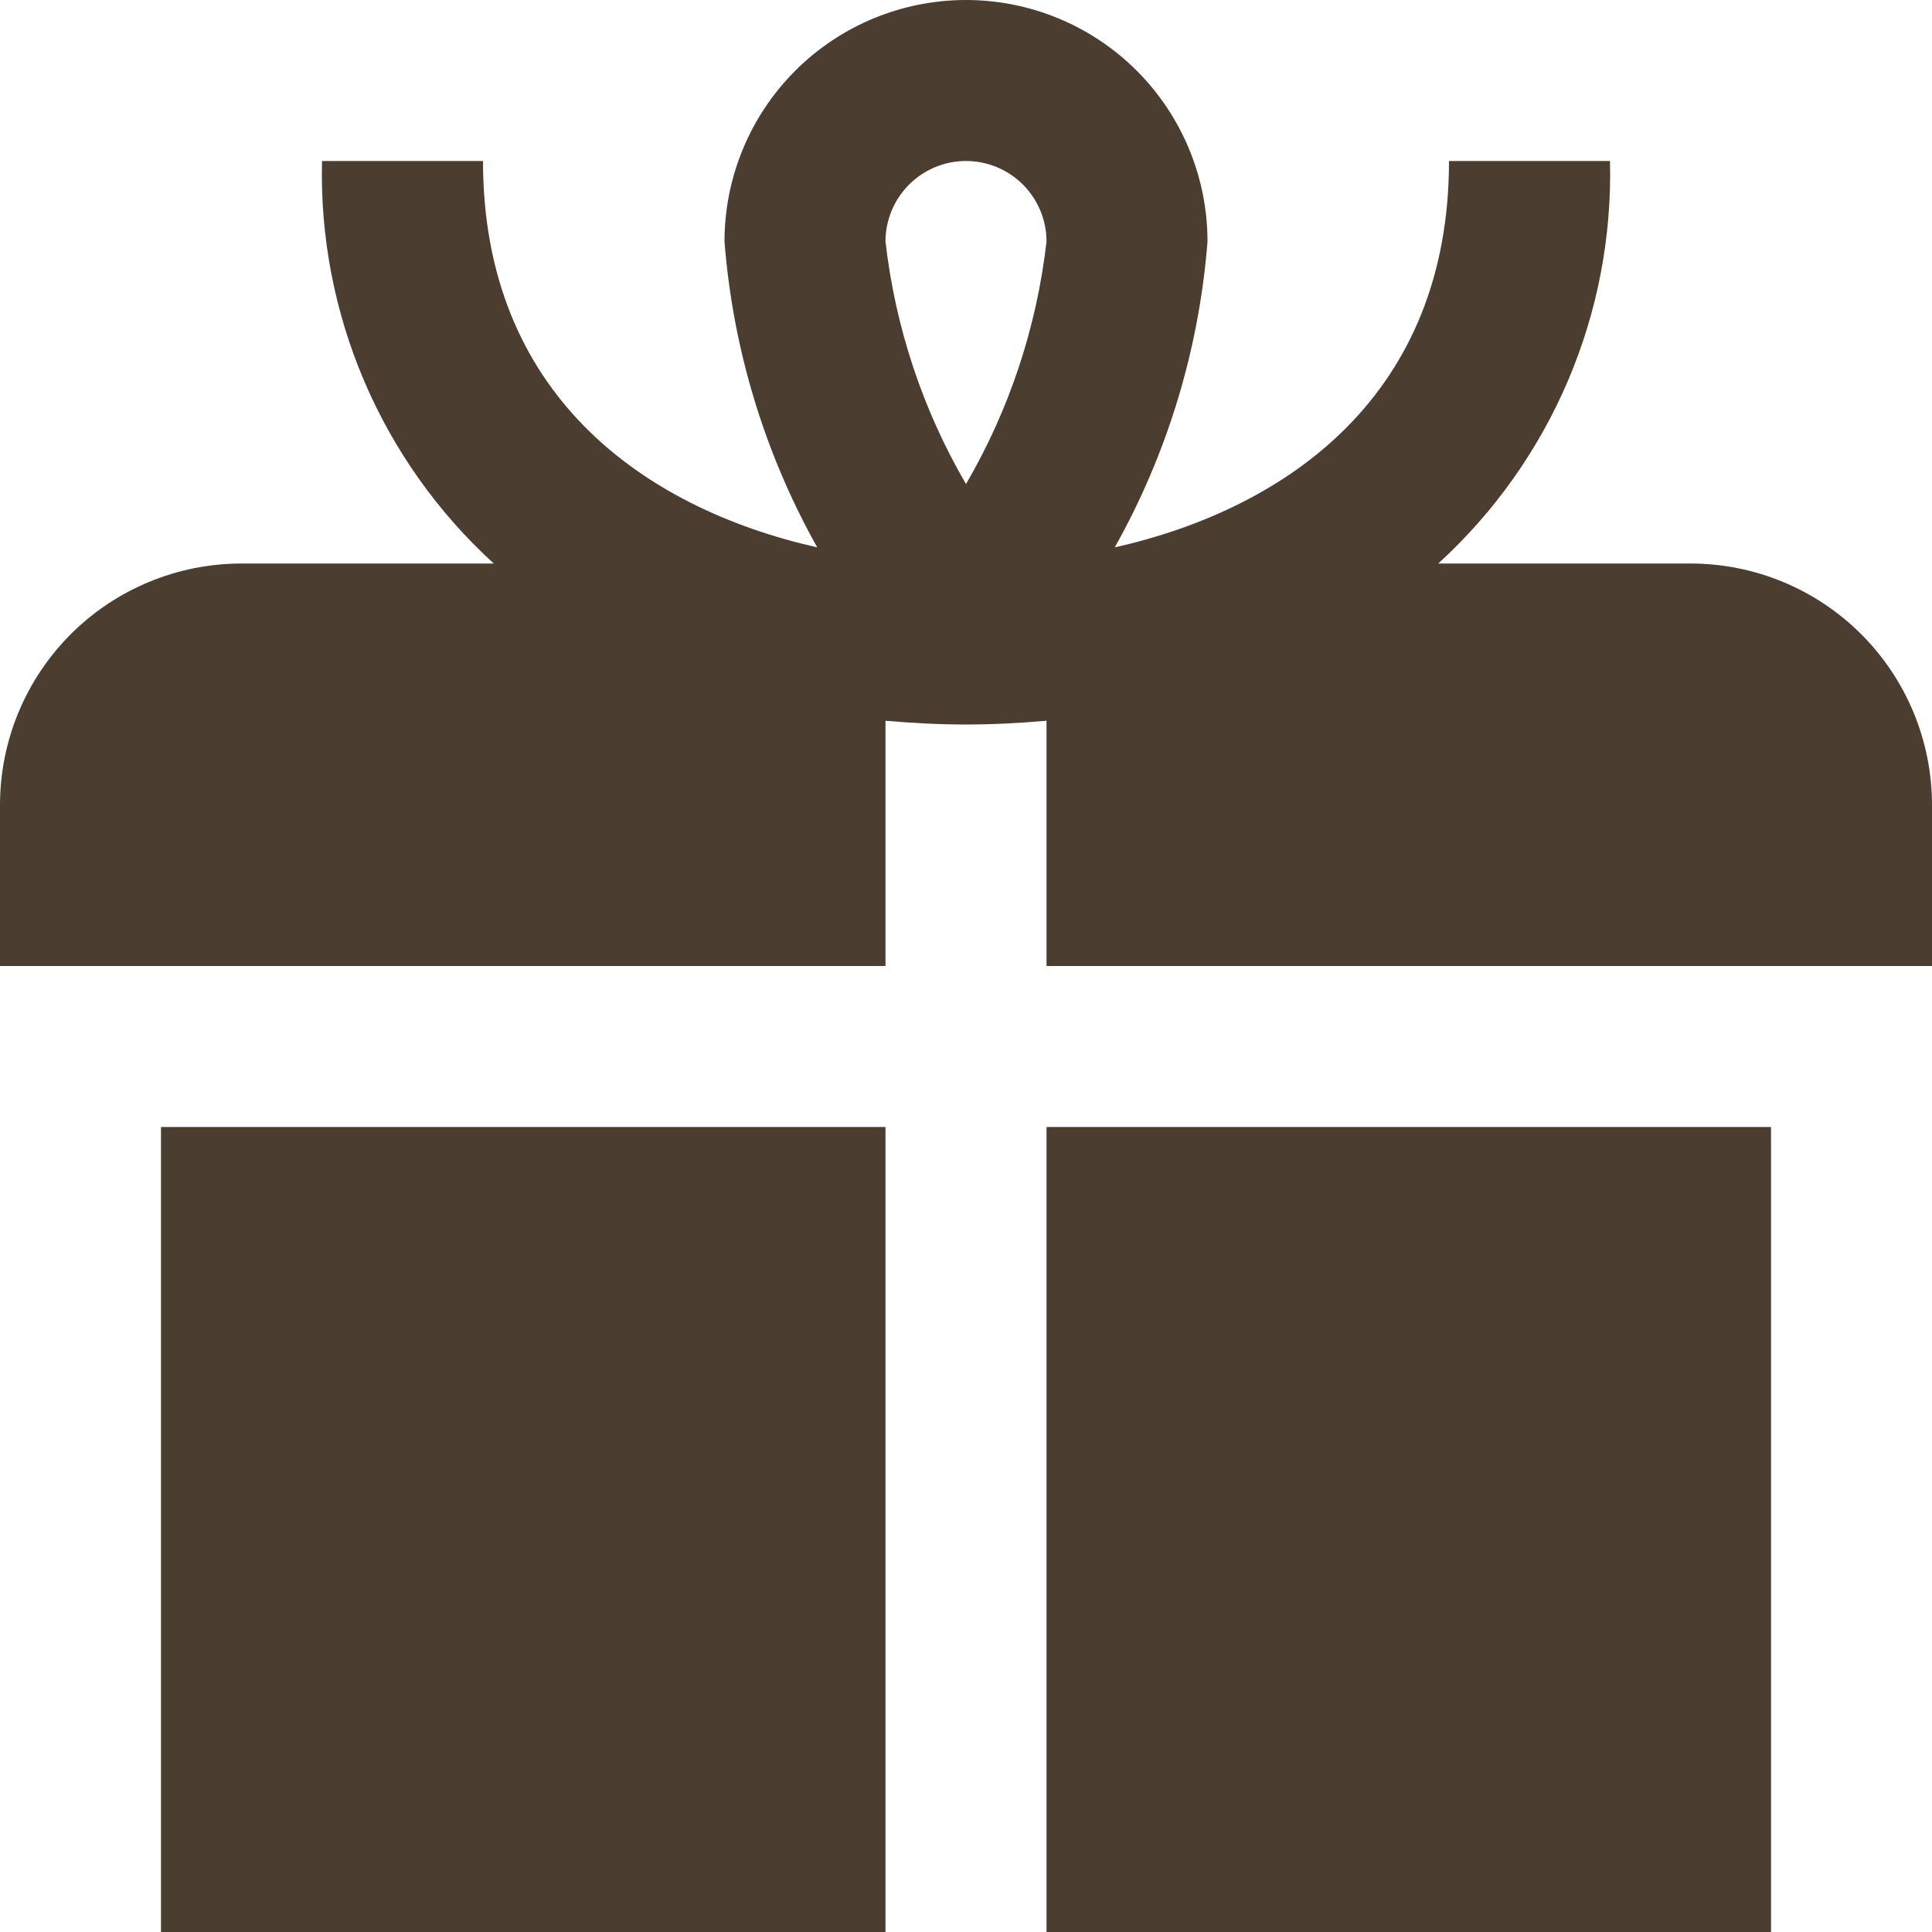 <?xml version="1.0" encoding="UTF-8"?> <svg xmlns="http://www.w3.org/2000/svg" width="40" height="40" viewBox="0 0 40 40" fill="none"><path d="M3.333 23.333H18.333V40H3.333V23.333ZM21.667 40H36.667V23.333H21.667V40ZM40 16.667V20H21.667V14.922C21.123 14.97 20.57 15 20 15C19.43 15 18.877 14.97 18.333 14.922V20H0V16.667C0 15.341 0.527 14.069 1.464 13.131C2.402 12.194 3.674 11.667 5 11.667H10.223C9.068 10.614 8.153 9.324 7.539 7.887C6.926 6.449 6.628 4.896 6.667 3.333H10C10 8.135 13.285 10.512 16.92 11.333C15.829 9.386 15.173 7.225 15 5C15 3.674 15.527 2.402 16.465 1.464C17.402 0.527 18.674 0 20 0C21.326 0 22.598 0.527 23.535 1.464C24.473 2.402 25 3.674 25 5C24.827 7.225 24.172 9.386 23.08 11.333C26.715 10.512 30 8.135 30 3.333H33.333C33.372 4.896 33.075 6.449 32.461 7.887C31.847 9.324 30.932 10.614 29.777 11.667H35C36.326 11.667 37.598 12.194 38.535 13.131C39.473 14.069 40 15.341 40 16.667ZM18.333 5C18.535 6.771 19.102 8.482 20 10.022C20.898 8.482 21.465 6.771 21.667 5C21.667 4.558 21.491 4.134 21.178 3.821C20.866 3.509 20.442 3.333 20 3.333C19.558 3.333 19.134 3.509 18.822 3.821C18.509 4.134 18.333 4.558 18.333 5Z" fill="#4B3D2F"></path></svg> 